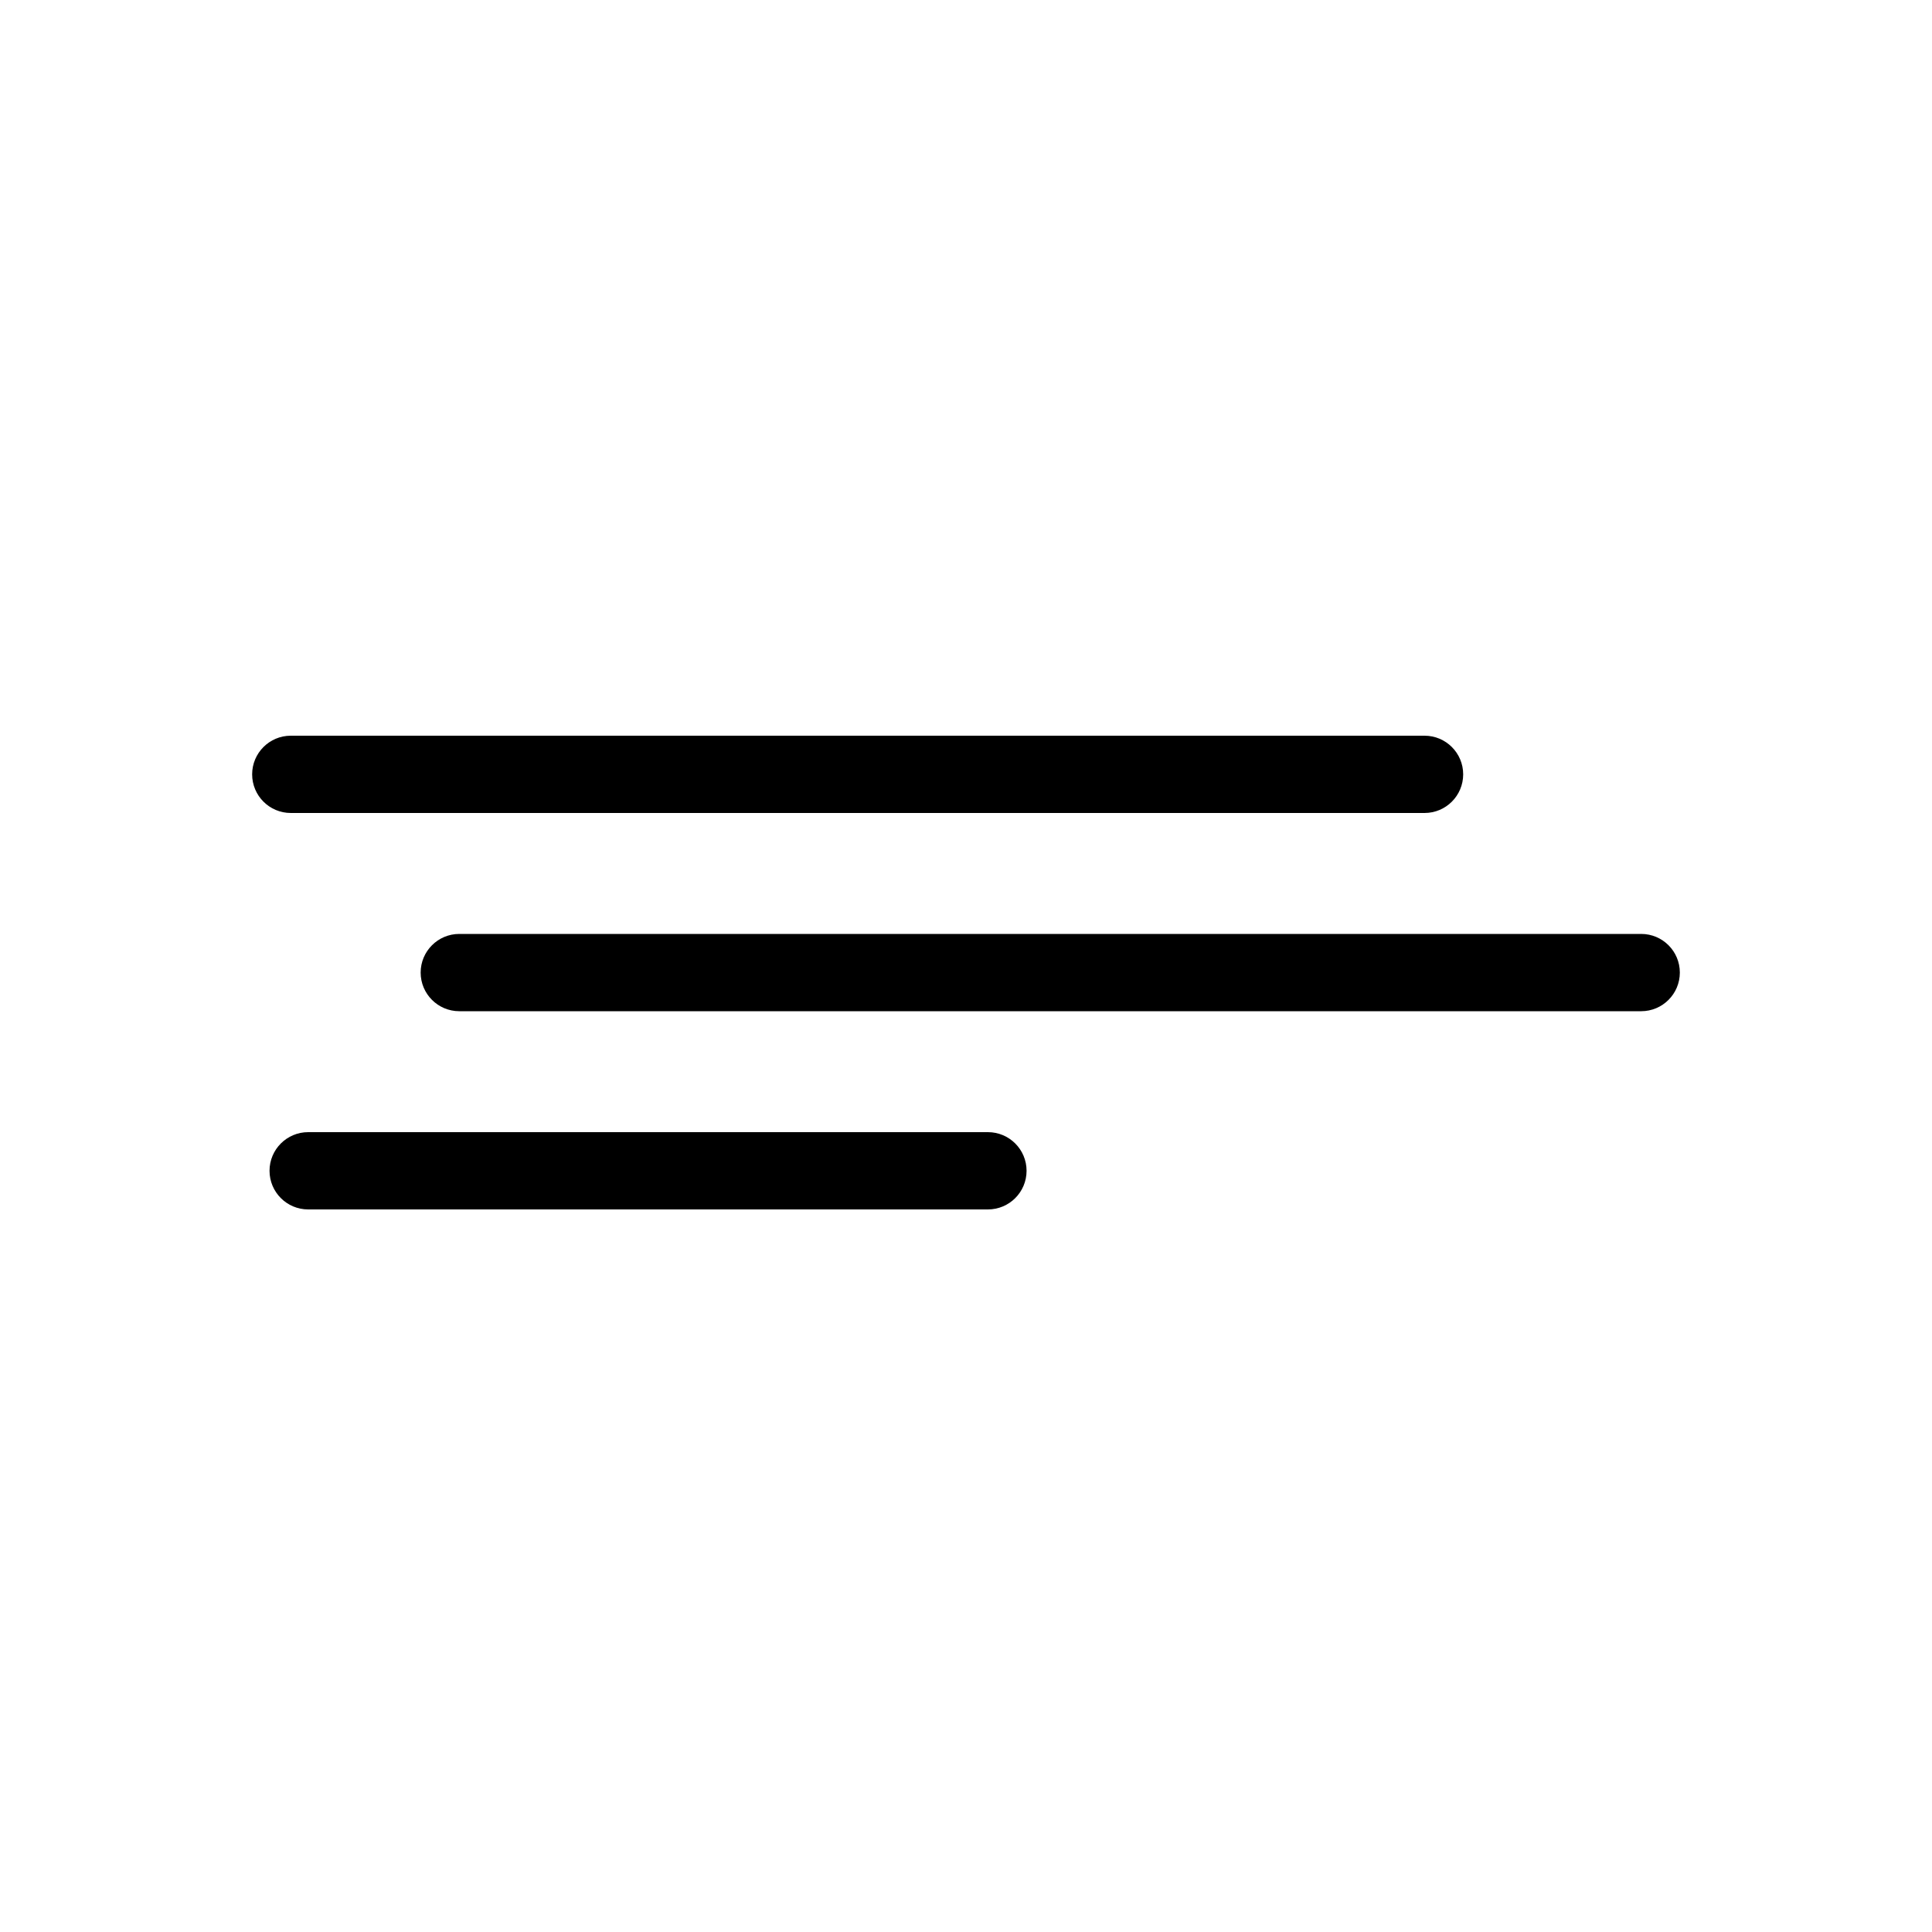 <?xml version="1.0" encoding="utf-8"?>
<!-- Generator: Adobe Illustrator 16.0.0, SVG Export Plug-In . SVG Version: 6.00 Build 0)  -->
<!DOCTYPE svg PUBLIC "-//W3C//DTD SVG 1.1//EN" "http://www.w3.org/Graphics/SVG/1.1/DTD/svg11.dtd">
<svg version="1.1" id="Layer_1" xmlns="http://www.w3.org/2000/svg" xmlns:xlink="http://www.w3.org/1999/xlink" x="0px" y="0px"
	 width="100px" height="100px" viewBox="0 0 100 100" enable-background="new 0 0 100 100" xml:space="preserve">
<g>
	<path d="M84.948,48.34H23.773c-1.104,0-2,0.896-2,2s0.896,2,2,2h61.175c1.104,0,2-0.896,2-2S86.053,48.34,84.948,48.34z"/>
	<path d="M51.135,58.6H15.951c-1.104,0-2,0.896-2,2s0.896,2,2,2h35.184c1.104,0,2-0.896,2-2S52.239,58.6,51.135,58.6z"/>
	<path d="M73.734,42.08c1.104,0,2-0.896,2-2s-0.896-2-2-2H15.051c-1.104,0-2,0.896-2,2s0.896,2,2,2H73.734z"/>
</g>
</svg>
